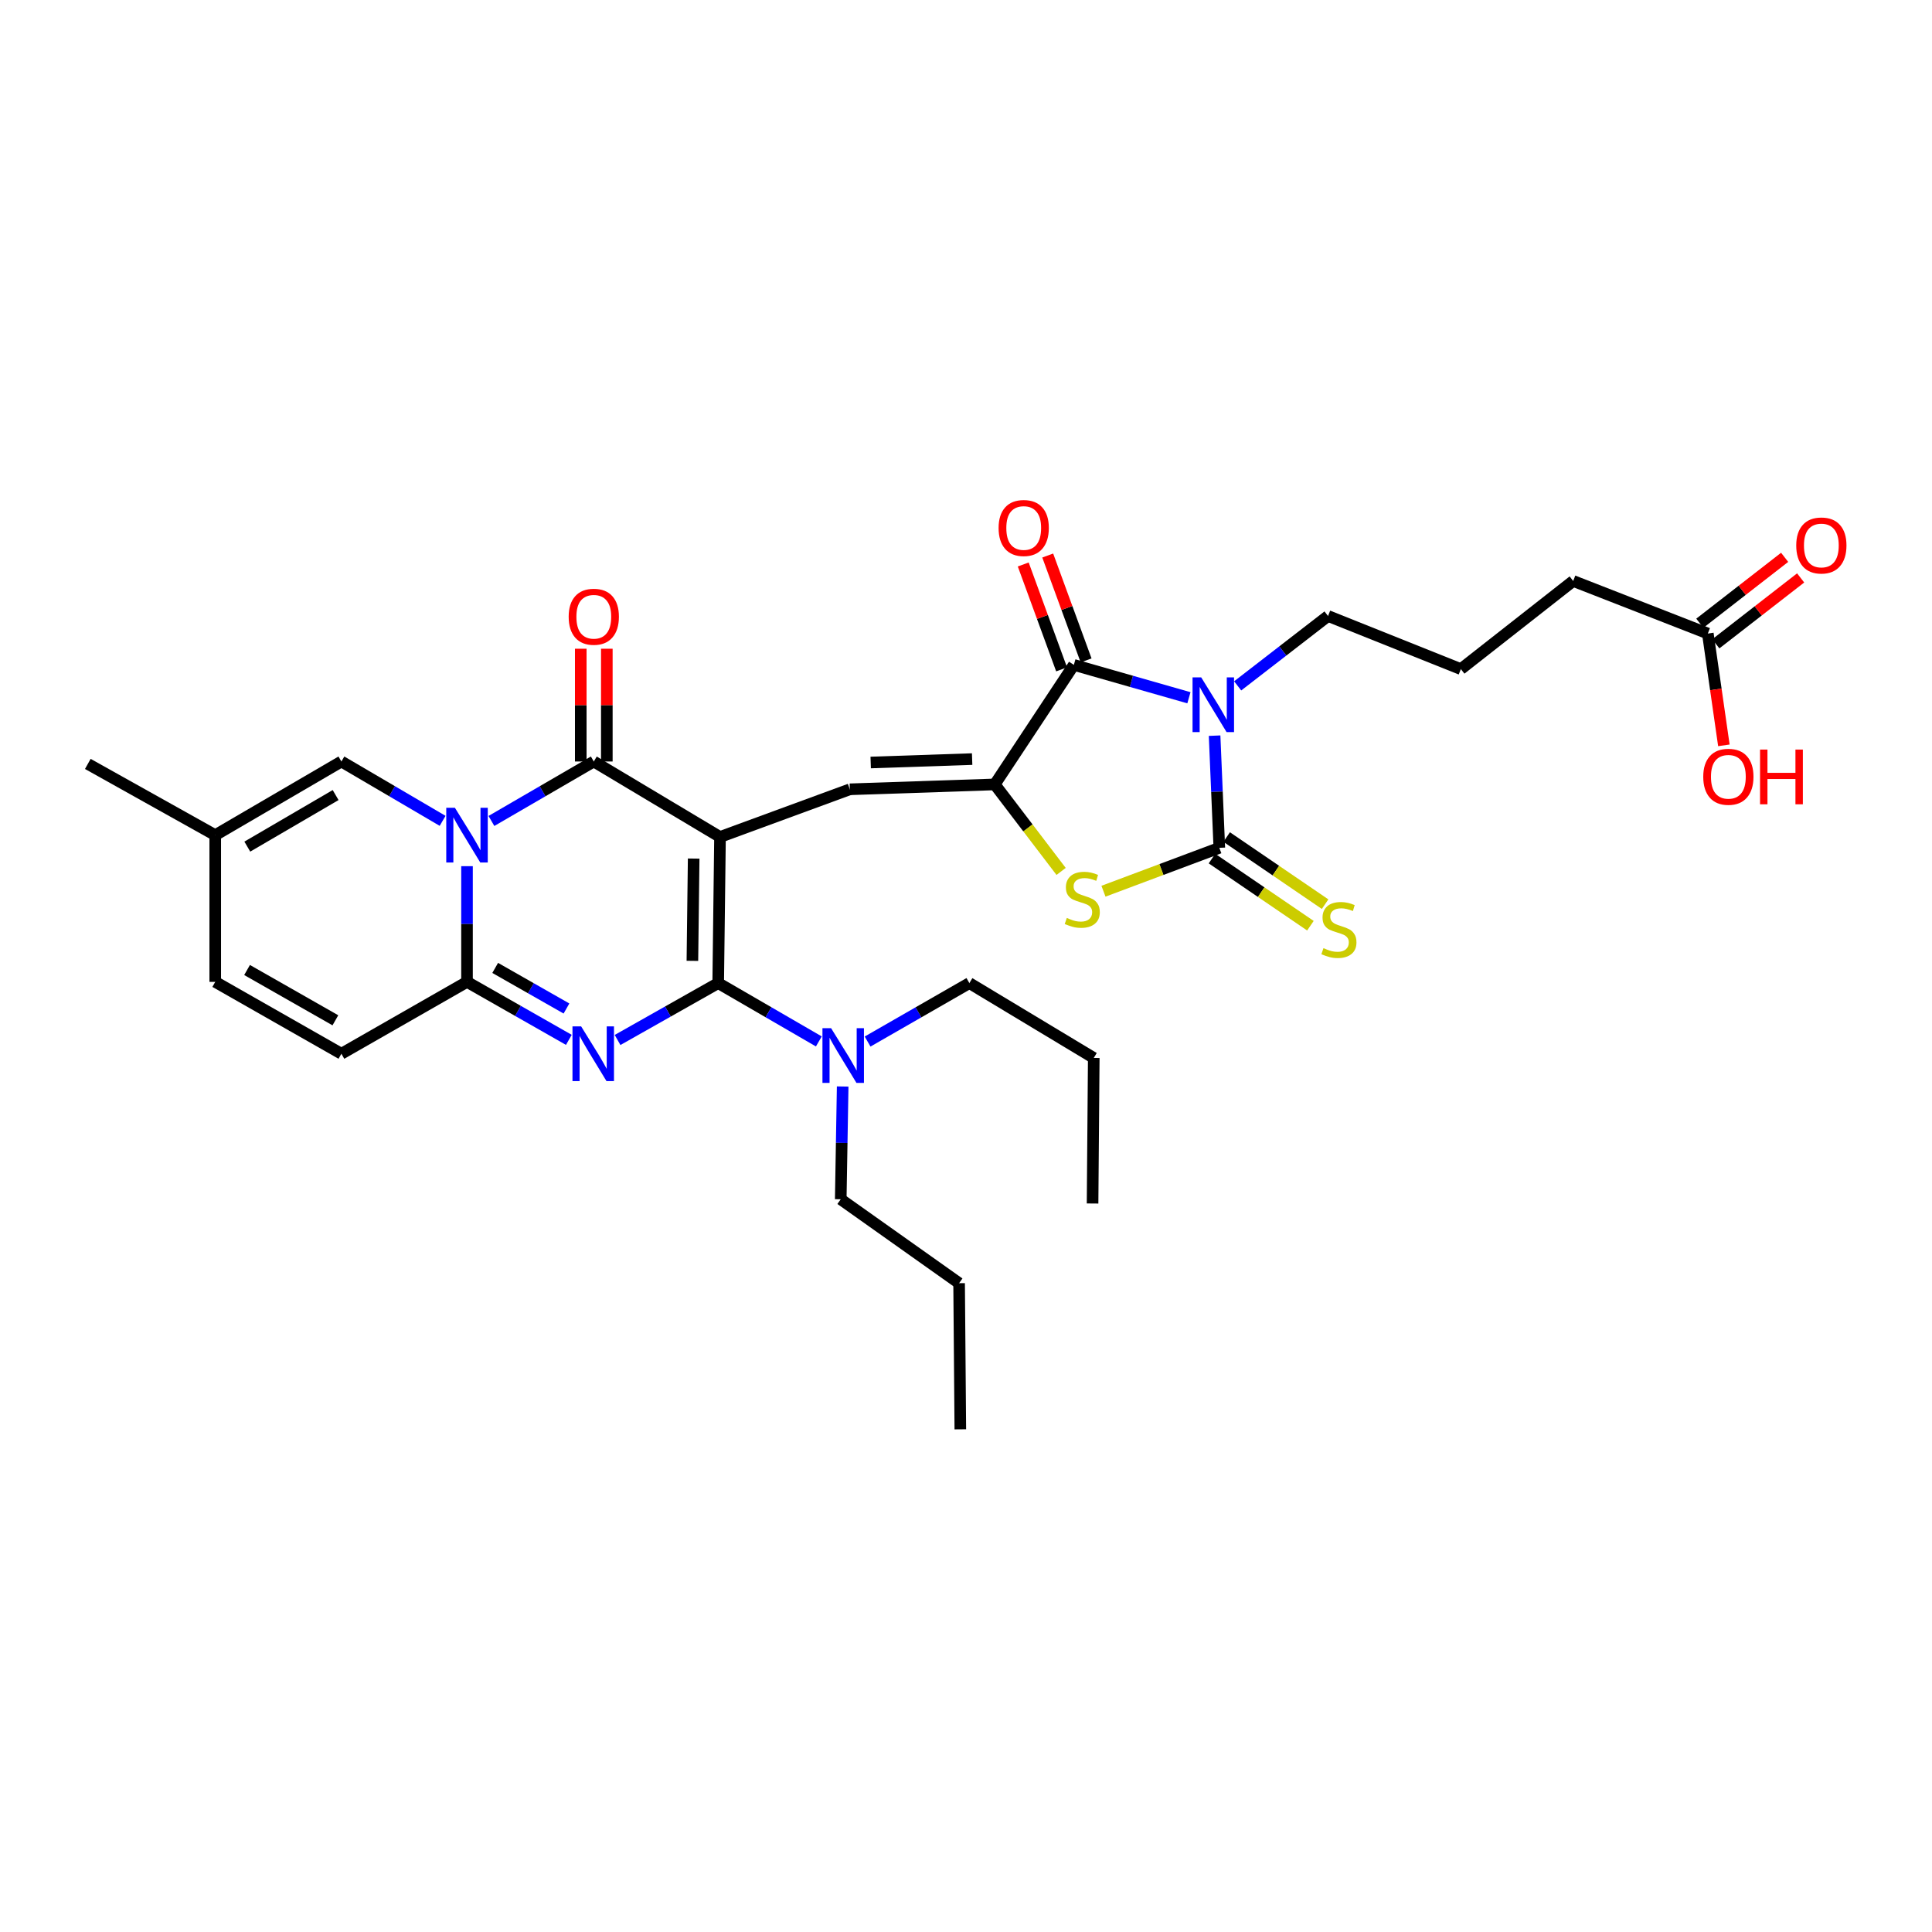 <?xml version='1.0' encoding='iso-8859-1'?>
<svg version='1.1' baseProfile='full'
              xmlns='http://www.w3.org/2000/svg'
                      xmlns:rdkit='http://www.rdkit.org/xml'
                      xmlns:xlink='http://www.w3.org/1999/xlink'
                  xml:space='preserve'
width='1000px' height='1000px' viewBox='0 0 1000 1000'>
<!-- END OF HEADER -->
<rect style='opacity:1.0;fill:#FFFFFF;stroke:none' width='1000' height='1000' x='0' y='0'> </rect>
<path class='bond-1' d='M 372.676,433.215 L 371.739,508.847' style='fill:none;fill-rule:evenodd;stroke:#000000;stroke-width:6px;stroke-linecap:butt;stroke-linejoin:miter;stroke-opacity:1' />
<path class='bond-1' d='M 359.04,444.392 L 358.384,497.335' style='fill:none;fill-rule:evenodd;stroke:#000000;stroke-width:6px;stroke-linecap:butt;stroke-linejoin:miter;stroke-opacity:1' />
<path class='bond-4' d='M 372.676,433.215 L 307.346,394.15' style='fill:none;fill-rule:evenodd;stroke:#000000;stroke-width:6px;stroke-linecap:butt;stroke-linejoin:miter;stroke-opacity:1' />
<path class='bond-9' d='M 372.676,433.215 L 439.874,408.539' style='fill:none;fill-rule:evenodd;stroke:#000000;stroke-width:6px;stroke-linecap:butt;stroke-linejoin:miter;stroke-opacity:1' />
<path class='bond-0' d='M 254.36,424.929 L 280.853,409.539' style='fill:none;fill-rule:evenodd;stroke:#0000FF;stroke-width:6px;stroke-linecap:butt;stroke-linejoin:miter;stroke-opacity:1' />
<path class='bond-0' d='M 280.853,409.539 L 307.346,394.15' style='fill:none;fill-rule:evenodd;stroke:#000000;stroke-width:6px;stroke-linecap:butt;stroke-linejoin:miter;stroke-opacity:1' />
<path class='bond-6' d='M 241.723,448.329 L 241.723,478.273' style='fill:none;fill-rule:evenodd;stroke:#0000FF;stroke-width:6px;stroke-linecap:butt;stroke-linejoin:miter;stroke-opacity:1' />
<path class='bond-6' d='M 241.723,478.273 L 241.723,508.218' style='fill:none;fill-rule:evenodd;stroke:#000000;stroke-width:6px;stroke-linecap:butt;stroke-linejoin:miter;stroke-opacity:1' />
<path class='bond-11' d='M 229.099,424.868 L 202.903,409.509' style='fill:none;fill-rule:evenodd;stroke:#0000FF;stroke-width:6px;stroke-linecap:butt;stroke-linejoin:miter;stroke-opacity:1' />
<path class='bond-11' d='M 202.903,409.509 L 176.708,394.15' style='fill:none;fill-rule:evenodd;stroke:#000000;stroke-width:6px;stroke-linecap:butt;stroke-linejoin:miter;stroke-opacity:1' />
<path class='bond-2' d='M 371.739,508.847 L 345.695,523.571' style='fill:none;fill-rule:evenodd;stroke:#000000;stroke-width:6px;stroke-linecap:butt;stroke-linejoin:miter;stroke-opacity:1' />
<path class='bond-2' d='M 345.695,523.571 L 319.651,538.294' style='fill:none;fill-rule:evenodd;stroke:#0000FF;stroke-width:6px;stroke-linecap:butt;stroke-linejoin:miter;stroke-opacity:1' />
<path class='bond-13' d='M 371.739,508.847 L 397.784,523.945' style='fill:none;fill-rule:evenodd;stroke:#000000;stroke-width:6px;stroke-linecap:butt;stroke-linejoin:miter;stroke-opacity:1' />
<path class='bond-13' d='M 397.784,523.945 L 423.83,539.043' style='fill:none;fill-rule:evenodd;stroke:#0000FF;stroke-width:6px;stroke-linecap:butt;stroke-linejoin:miter;stroke-opacity:1' />
<path class='bond-32' d='M 294.434,538.23 L 268.079,523.224' style='fill:none;fill-rule:evenodd;stroke:#0000FF;stroke-width:6px;stroke-linecap:butt;stroke-linejoin:miter;stroke-opacity:1' />
<path class='bond-32' d='M 268.079,523.224 L 241.723,508.218' style='fill:none;fill-rule:evenodd;stroke:#000000;stroke-width:6px;stroke-linecap:butt;stroke-linejoin:miter;stroke-opacity:1' />
<path class='bond-32' d='M 293.205,522 L 274.757,511.495' style='fill:none;fill-rule:evenodd;stroke:#0000FF;stroke-width:6px;stroke-linecap:butt;stroke-linejoin:miter;stroke-opacity:1' />
<path class='bond-32' d='M 274.757,511.495 L 256.308,500.991' style='fill:none;fill-rule:evenodd;stroke:#000000;stroke-width:6px;stroke-linecap:butt;stroke-linejoin:miter;stroke-opacity:1' />
<path class='bond-3' d='M 615.383,361.161 L 585.603,352.653' style='fill:none;fill-rule:evenodd;stroke:#0000FF;stroke-width:6px;stroke-linecap:butt;stroke-linejoin:miter;stroke-opacity:1' />
<path class='bond-3' d='M 585.603,352.653 L 555.823,344.146' style='fill:none;fill-rule:evenodd;stroke:#000000;stroke-width:6px;stroke-linecap:butt;stroke-linejoin:miter;stroke-opacity:1' />
<path class='bond-21' d='M 640.616,355.008 L 664,336.924' style='fill:none;fill-rule:evenodd;stroke:#0000FF;stroke-width:6px;stroke-linecap:butt;stroke-linejoin:miter;stroke-opacity:1' />
<path class='bond-21' d='M 664,336.924 L 687.384,318.84' style='fill:none;fill-rule:evenodd;stroke:#000000;stroke-width:6px;stroke-linecap:butt;stroke-linejoin:miter;stroke-opacity:1' />
<path class='bond-33' d='M 628.674,380.778 L 629.896,409.805' style='fill:none;fill-rule:evenodd;stroke:#0000FF;stroke-width:6px;stroke-linecap:butt;stroke-linejoin:miter;stroke-opacity:1' />
<path class='bond-33' d='M 629.896,409.805 L 631.118,438.831' style='fill:none;fill-rule:evenodd;stroke:#000000;stroke-width:6px;stroke-linecap:butt;stroke-linejoin:miter;stroke-opacity:1' />
<path class='bond-17' d='M 314.094,394.15 L 314.094,364.966' style='fill:none;fill-rule:evenodd;stroke:#000000;stroke-width:6px;stroke-linecap:butt;stroke-linejoin:miter;stroke-opacity:1' />
<path class='bond-17' d='M 314.094,364.966 L 314.094,335.782' style='fill:none;fill-rule:evenodd;stroke:#FF0000;stroke-width:6px;stroke-linecap:butt;stroke-linejoin:miter;stroke-opacity:1' />
<path class='bond-17' d='M 300.598,394.15 L 300.598,364.966' style='fill:none;fill-rule:evenodd;stroke:#000000;stroke-width:6px;stroke-linecap:butt;stroke-linejoin:miter;stroke-opacity:1' />
<path class='bond-17' d='M 300.598,364.966 L 300.598,335.782' style='fill:none;fill-rule:evenodd;stroke:#FF0000;stroke-width:6px;stroke-linecap:butt;stroke-linejoin:miter;stroke-opacity:1' />
<path class='bond-5' d='M 631.118,438.831 L 601.136,450.062' style='fill:none;fill-rule:evenodd;stroke:#000000;stroke-width:6px;stroke-linecap:butt;stroke-linejoin:miter;stroke-opacity:1' />
<path class='bond-5' d='M 601.136,450.062 L 571.153,461.293' style='fill:none;fill-rule:evenodd;stroke:#CCCC00;stroke-width:6px;stroke-linecap:butt;stroke-linejoin:miter;stroke-opacity:1' />
<path class='bond-14' d='M 627.317,444.406 L 652.792,461.776' style='fill:none;fill-rule:evenodd;stroke:#000000;stroke-width:6px;stroke-linecap:butt;stroke-linejoin:miter;stroke-opacity:1' />
<path class='bond-14' d='M 652.792,461.776 L 678.268,479.145' style='fill:none;fill-rule:evenodd;stroke:#CCCC00;stroke-width:6px;stroke-linecap:butt;stroke-linejoin:miter;stroke-opacity:1' />
<path class='bond-14' d='M 634.92,433.255 L 660.395,450.624' style='fill:none;fill-rule:evenodd;stroke:#000000;stroke-width:6px;stroke-linecap:butt;stroke-linejoin:miter;stroke-opacity:1' />
<path class='bond-14' d='M 660.395,450.624 L 685.871,467.994' style='fill:none;fill-rule:evenodd;stroke:#CCCC00;stroke-width:6px;stroke-linecap:butt;stroke-linejoin:miter;stroke-opacity:1' />
<path class='bond-12' d='M 241.723,508.218 L 176.708,545.415' style='fill:none;fill-rule:evenodd;stroke:#000000;stroke-width:6px;stroke-linecap:butt;stroke-linejoin:miter;stroke-opacity:1' />
<path class='bond-7' d='M 514.884,406.012 L 439.874,408.539' style='fill:none;fill-rule:evenodd;stroke:#000000;stroke-width:6px;stroke-linecap:butt;stroke-linejoin:miter;stroke-opacity:1' />
<path class='bond-7' d='M 503.178,392.902 L 450.671,394.671' style='fill:none;fill-rule:evenodd;stroke:#000000;stroke-width:6px;stroke-linecap:butt;stroke-linejoin:miter;stroke-opacity:1' />
<path class='bond-8' d='M 514.884,406.012 L 555.823,344.146' style='fill:none;fill-rule:evenodd;stroke:#000000;stroke-width:6px;stroke-linecap:butt;stroke-linejoin:miter;stroke-opacity:1' />
<path class='bond-10' d='M 514.884,406.012 L 532.058,428.531' style='fill:none;fill-rule:evenodd;stroke:#000000;stroke-width:6px;stroke-linecap:butt;stroke-linejoin:miter;stroke-opacity:1' />
<path class='bond-10' d='M 532.058,428.531 L 549.232,451.05' style='fill:none;fill-rule:evenodd;stroke:#CCCC00;stroke-width:6px;stroke-linecap:butt;stroke-linejoin:miter;stroke-opacity:1' />
<path class='bond-18' d='M 562.161,341.827 L 552.23,314.682' style='fill:none;fill-rule:evenodd;stroke:#000000;stroke-width:6px;stroke-linecap:butt;stroke-linejoin:miter;stroke-opacity:1' />
<path class='bond-18' d='M 552.23,314.682 L 542.3,287.537' style='fill:none;fill-rule:evenodd;stroke:#FF0000;stroke-width:6px;stroke-linecap:butt;stroke-linejoin:miter;stroke-opacity:1' />
<path class='bond-18' d='M 549.486,346.464 L 539.556,319.319' style='fill:none;fill-rule:evenodd;stroke:#000000;stroke-width:6px;stroke-linecap:butt;stroke-linejoin:miter;stroke-opacity:1' />
<path class='bond-18' d='M 539.556,319.319 L 529.625,292.173' style='fill:none;fill-rule:evenodd;stroke:#FF0000;stroke-width:6px;stroke-linecap:butt;stroke-linejoin:miter;stroke-opacity:1' />
<path class='bond-15' d='M 176.708,394.15 L 111.407,432.27' style='fill:none;fill-rule:evenodd;stroke:#000000;stroke-width:6px;stroke-linecap:butt;stroke-linejoin:miter;stroke-opacity:1' />
<path class='bond-15' d='M 173.717,411.524 L 128.007,438.208' style='fill:none;fill-rule:evenodd;stroke:#000000;stroke-width:6px;stroke-linecap:butt;stroke-linejoin:miter;stroke-opacity:1' />
<path class='bond-34' d='M 176.708,545.415 L 111.407,508.218' style='fill:none;fill-rule:evenodd;stroke:#000000;stroke-width:6px;stroke-linecap:butt;stroke-linejoin:miter;stroke-opacity:1' />
<path class='bond-34' d='M 173.593,528.108 L 127.883,502.07' style='fill:none;fill-rule:evenodd;stroke:#000000;stroke-width:6px;stroke-linecap:butt;stroke-linejoin:miter;stroke-opacity:1' />
<path class='bond-25' d='M 436.165,562.373 L 435.665,591.557' style='fill:none;fill-rule:evenodd;stroke:#0000FF;stroke-width:6px;stroke-linecap:butt;stroke-linejoin:miter;stroke-opacity:1' />
<path class='bond-25' d='M 435.665,591.557 L 435.165,620.741' style='fill:none;fill-rule:evenodd;stroke:#000000;stroke-width:6px;stroke-linecap:butt;stroke-linejoin:miter;stroke-opacity:1' />
<path class='bond-26' d='M 449.062,539.104 L 475.405,523.975' style='fill:none;fill-rule:evenodd;stroke:#0000FF;stroke-width:6px;stroke-linecap:butt;stroke-linejoin:miter;stroke-opacity:1' />
<path class='bond-26' d='M 475.405,523.975 L 501.747,508.847' style='fill:none;fill-rule:evenodd;stroke:#000000;stroke-width:6px;stroke-linecap:butt;stroke-linejoin:miter;stroke-opacity:1' />
<path class='bond-16' d='M 111.407,432.27 L 111.407,508.218' style='fill:none;fill-rule:evenodd;stroke:#000000;stroke-width:6px;stroke-linecap:butt;stroke-linejoin:miter;stroke-opacity:1' />
<path class='bond-27' d='M 111.407,432.27 L 45.455,395.402' style='fill:none;fill-rule:evenodd;stroke:#000000;stroke-width:6px;stroke-linecap:butt;stroke-linejoin:miter;stroke-opacity:1' />
<path class='bond-19' d='M 883.967,327.912 L 814.28,300.709' style='fill:none;fill-rule:evenodd;stroke:#000000;stroke-width:6px;stroke-linecap:butt;stroke-linejoin:miter;stroke-opacity:1' />
<path class='bond-20' d='M 888.107,333.241 L 910.058,316.186' style='fill:none;fill-rule:evenodd;stroke:#000000;stroke-width:6px;stroke-linecap:butt;stroke-linejoin:miter;stroke-opacity:1' />
<path class='bond-20' d='M 910.058,316.186 L 932.009,299.131' style='fill:none;fill-rule:evenodd;stroke:#FF0000;stroke-width:6px;stroke-linecap:butt;stroke-linejoin:miter;stroke-opacity:1' />
<path class='bond-20' d='M 879.827,322.583 L 901.778,305.529' style='fill:none;fill-rule:evenodd;stroke:#000000;stroke-width:6px;stroke-linecap:butt;stroke-linejoin:miter;stroke-opacity:1' />
<path class='bond-20' d='M 901.778,305.529 L 923.729,288.474' style='fill:none;fill-rule:evenodd;stroke:#FF0000;stroke-width:6px;stroke-linecap:butt;stroke-linejoin:miter;stroke-opacity:1' />
<path class='bond-22' d='M 883.967,327.912 L 888.121,356.85' style='fill:none;fill-rule:evenodd;stroke:#000000;stroke-width:6px;stroke-linecap:butt;stroke-linejoin:miter;stroke-opacity:1' />
<path class='bond-22' d='M 888.121,356.85 L 892.275,385.787' style='fill:none;fill-rule:evenodd;stroke:#FF0000;stroke-width:6px;stroke-linecap:butt;stroke-linejoin:miter;stroke-opacity:1' />
<path class='bond-23' d='M 687.384,318.84 L 756.141,346.328' style='fill:none;fill-rule:evenodd;stroke:#000000;stroke-width:6px;stroke-linecap:butt;stroke-linejoin:miter;stroke-opacity:1' />
<path class='bond-24' d='M 756.141,346.328 L 814.28,300.709' style='fill:none;fill-rule:evenodd;stroke:#000000;stroke-width:6px;stroke-linecap:butt;stroke-linejoin:miter;stroke-opacity:1' />
<path class='bond-28' d='M 435.165,620.741 L 496.431,664.177' style='fill:none;fill-rule:evenodd;stroke:#000000;stroke-width:6px;stroke-linecap:butt;stroke-linejoin:miter;stroke-opacity:1' />
<path class='bond-29' d='M 501.747,508.847 L 566.126,547.597' style='fill:none;fill-rule:evenodd;stroke:#000000;stroke-width:6px;stroke-linecap:butt;stroke-linejoin:miter;stroke-opacity:1' />
<path class='bond-30' d='M 496.431,664.177 L 497.061,739.809' style='fill:none;fill-rule:evenodd;stroke:#000000;stroke-width:6px;stroke-linecap:butt;stroke-linejoin:miter;stroke-opacity:1' />
<path class='bond-31' d='M 566.126,547.597 L 565.511,622.93' style='fill:none;fill-rule:evenodd;stroke:#000000;stroke-width:6px;stroke-linecap:butt;stroke-linejoin:miter;stroke-opacity:1' />
<path  class='atom-1' d='M 235.463 418.11
L 244.743 433.11
Q 245.663 434.59, 247.143 437.27
Q 248.623 439.95, 248.703 440.11
L 248.703 418.11
L 252.463 418.11
L 252.463 446.43
L 248.583 446.43
L 238.623 430.03
Q 237.463 428.11, 236.223 425.91
Q 235.023 423.71, 234.663 423.03
L 234.663 446.43
L 230.983 446.43
L 230.983 418.11
L 235.463 418.11
' fill='#0000FF'/>
<path  class='atom-3' d='M 300.793 531.255
L 310.073 546.255
Q 310.993 547.735, 312.473 550.415
Q 313.953 553.095, 314.033 553.255
L 314.033 531.255
L 317.793 531.255
L 317.793 559.575
L 313.913 559.575
L 303.953 543.175
Q 302.793 541.255, 301.553 539.055
Q 300.353 536.855, 299.993 536.175
L 299.993 559.575
L 296.313 559.575
L 296.313 531.255
L 300.793 531.255
' fill='#0000FF'/>
<path  class='atom-4' d='M 621.739 350.605
L 631.019 365.605
Q 631.939 367.085, 633.419 369.765
Q 634.899 372.445, 634.979 372.605
L 634.979 350.605
L 638.739 350.605
L 638.739 378.925
L 634.859 378.925
L 624.899 362.525
Q 623.739 360.605, 622.499 358.405
Q 621.299 356.205, 620.939 355.525
L 620.939 378.925
L 617.259 378.925
L 617.259 350.605
L 621.739 350.605
' fill='#0000FF'/>
<path  class='atom-11' d='M 552.18 475.124
Q 552.5 475.244, 553.82 475.804
Q 555.14 476.364, 556.58 476.724
Q 558.06 477.044, 559.5 477.044
Q 562.18 477.044, 563.74 475.764
Q 565.3 474.444, 565.3 472.164
Q 565.3 470.604, 564.5 469.644
Q 563.74 468.684, 562.54 468.164
Q 561.34 467.644, 559.34 467.044
Q 556.82 466.284, 555.3 465.564
Q 553.82 464.844, 552.74 463.324
Q 551.7 461.804, 551.7 459.244
Q 551.7 455.684, 554.1 453.484
Q 556.54 451.284, 561.34 451.284
Q 564.62 451.284, 568.34 452.844
L 567.42 455.924
Q 564.02 454.524, 561.46 454.524
Q 558.7 454.524, 557.18 455.684
Q 555.66 456.804, 555.7 458.764
Q 555.7 460.284, 556.46 461.204
Q 557.26 462.124, 558.38 462.644
Q 559.54 463.164, 561.46 463.764
Q 564.02 464.564, 565.54 465.364
Q 567.06 466.164, 568.14 467.804
Q 569.26 469.404, 569.26 472.164
Q 569.26 476.084, 566.62 478.204
Q 564.02 480.284, 559.66 480.284
Q 557.14 480.284, 555.22 479.724
Q 553.34 479.204, 551.1 478.284
L 552.18 475.124
' fill='#CCCC00'/>
<path  class='atom-14' d='M 430.18 532.193
L 439.46 547.193
Q 440.38 548.673, 441.86 551.353
Q 443.34 554.033, 443.42 554.193
L 443.42 532.193
L 447.18 532.193
L 447.18 560.513
L 443.3 560.513
L 433.34 544.113
Q 432.18 542.193, 430.94 539.993
Q 429.74 537.793, 429.38 537.113
L 429.38 560.513
L 425.7 560.513
L 425.7 532.193
L 430.18 532.193
' fill='#0000FF'/>
<path  class='atom-15' d='M 685.022 490.757
Q 685.342 490.877, 686.662 491.437
Q 687.982 491.997, 689.422 492.357
Q 690.902 492.677, 692.342 492.677
Q 695.022 492.677, 696.582 491.397
Q 698.142 490.077, 698.142 487.797
Q 698.142 486.237, 697.342 485.277
Q 696.582 484.317, 695.382 483.797
Q 694.182 483.277, 692.182 482.677
Q 689.662 481.917, 688.142 481.197
Q 686.662 480.477, 685.582 478.957
Q 684.542 477.437, 684.542 474.877
Q 684.542 471.317, 686.942 469.117
Q 689.382 466.917, 694.182 466.917
Q 697.462 466.917, 701.182 468.477
L 700.262 471.557
Q 696.862 470.157, 694.302 470.157
Q 691.542 470.157, 690.022 471.317
Q 688.502 472.437, 688.542 474.397
Q 688.542 475.917, 689.302 476.837
Q 690.102 477.757, 691.222 478.277
Q 692.382 478.797, 694.302 479.397
Q 696.862 480.197, 698.382 480.997
Q 699.902 481.797, 700.982 483.437
Q 702.102 485.037, 702.102 487.797
Q 702.102 491.717, 699.462 493.837
Q 696.862 495.917, 692.502 495.917
Q 689.982 495.917, 688.062 495.357
Q 686.182 494.837, 683.942 493.917
L 685.022 490.757
' fill='#CCCC00'/>
<path  class='atom-18' d='M 294.346 319.227
Q 294.346 312.427, 297.706 308.627
Q 301.066 304.827, 307.346 304.827
Q 313.626 304.827, 316.986 308.627
Q 320.346 312.427, 320.346 319.227
Q 320.346 326.107, 316.946 330.027
Q 313.546 333.907, 307.346 333.907
Q 301.106 333.907, 297.706 330.027
Q 294.346 326.147, 294.346 319.227
M 307.346 330.707
Q 311.666 330.707, 313.986 327.827
Q 316.346 324.907, 316.346 319.227
Q 316.346 313.667, 313.986 310.867
Q 311.666 308.027, 307.346 308.027
Q 303.026 308.027, 300.666 310.827
Q 298.346 313.627, 298.346 319.227
Q 298.346 324.947, 300.666 327.827
Q 303.026 330.707, 307.346 330.707
' fill='#FF0000'/>
<path  class='atom-19' d='M 516.873 273.287
Q 516.873 266.487, 520.233 262.687
Q 523.593 258.887, 529.873 258.887
Q 536.153 258.887, 539.513 262.687
Q 542.873 266.487, 542.873 273.287
Q 542.873 280.167, 539.473 284.087
Q 536.073 287.967, 529.873 287.967
Q 523.633 287.967, 520.233 284.087
Q 516.873 280.207, 516.873 273.287
M 529.873 284.767
Q 534.193 284.767, 536.513 281.887
Q 538.873 278.967, 538.873 273.287
Q 538.873 267.727, 536.513 264.927
Q 534.193 262.087, 529.873 262.087
Q 525.553 262.087, 523.193 264.887
Q 520.873 267.687, 520.873 273.287
Q 520.873 279.007, 523.193 281.887
Q 525.553 284.767, 529.873 284.767
' fill='#FF0000'/>
<path  class='atom-21' d='M 929.729 282.337
Q 929.729 275.537, 933.089 271.737
Q 936.449 267.937, 942.729 267.937
Q 949.009 267.937, 952.369 271.737
Q 955.729 275.537, 955.729 282.337
Q 955.729 289.217, 952.329 293.137
Q 948.929 297.017, 942.729 297.017
Q 936.489 297.017, 933.089 293.137
Q 929.729 289.257, 929.729 282.337
M 942.729 293.817
Q 947.049 293.817, 949.369 290.937
Q 951.729 288.017, 951.729 282.337
Q 951.729 276.777, 949.369 273.977
Q 947.049 271.137, 942.729 271.137
Q 938.409 271.137, 936.049 273.937
Q 933.729 276.737, 933.729 282.337
Q 933.729 288.057, 936.049 290.937
Q 938.409 293.817, 942.729 293.817
' fill='#FF0000'/>
<path  class='atom-23' d='M 881.599 402.058
Q 881.599 395.258, 884.959 391.458
Q 888.319 387.658, 894.599 387.658
Q 900.879 387.658, 904.239 391.458
Q 907.599 395.258, 907.599 402.058
Q 907.599 408.938, 904.199 412.858
Q 900.799 416.738, 894.599 416.738
Q 888.359 416.738, 884.959 412.858
Q 881.599 408.978, 881.599 402.058
M 894.599 413.538
Q 898.919 413.538, 901.239 410.658
Q 903.599 407.738, 903.599 402.058
Q 903.599 396.498, 901.239 393.698
Q 898.919 390.858, 894.599 390.858
Q 890.279 390.858, 887.919 393.658
Q 885.599 396.458, 885.599 402.058
Q 885.599 407.778, 887.919 410.658
Q 890.279 413.538, 894.599 413.538
' fill='#FF0000'/>
<path  class='atom-23' d='M 910.999 387.978
L 914.839 387.978
L 914.839 400.018
L 929.319 400.018
L 929.319 387.978
L 933.159 387.978
L 933.159 416.298
L 929.319 416.298
L 929.319 403.218
L 914.839 403.218
L 914.839 416.298
L 910.999 416.298
L 910.999 387.978
' fill='#FF0000'/>
</svg>
